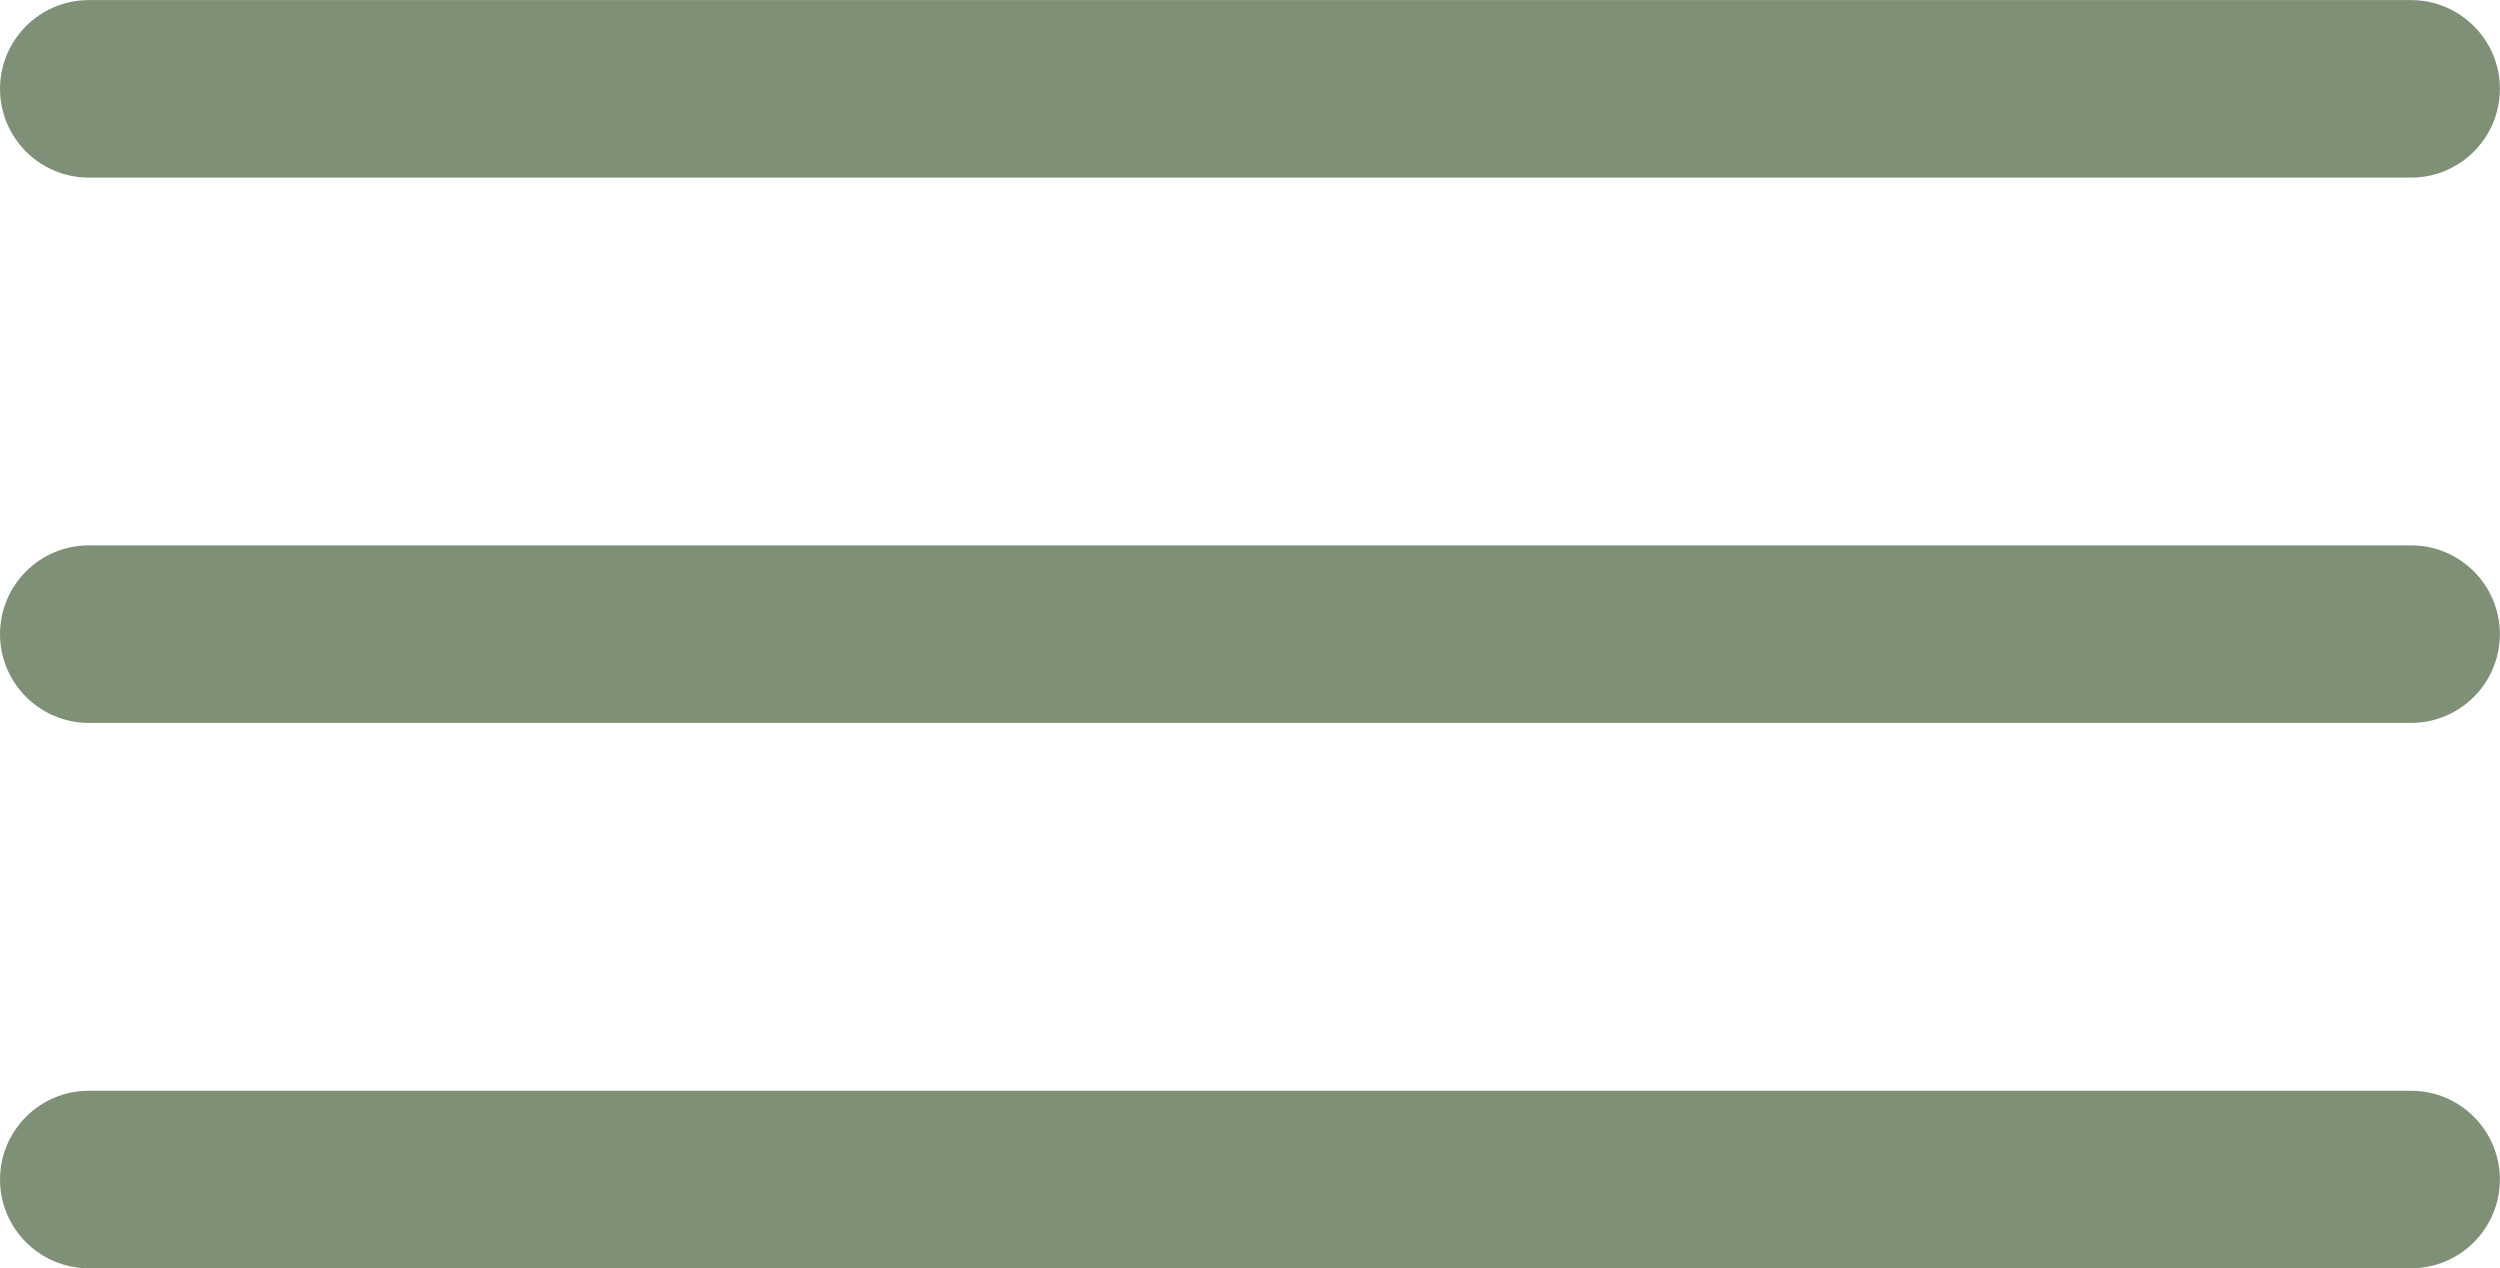<?xml version="1.0" encoding="UTF-8"?> <svg xmlns="http://www.w3.org/2000/svg" xmlns:xlink="http://www.w3.org/1999/xlink" xmlns:xodm="http://www.corel.com/coreldraw/odm/2003" xml:space="preserve" width="42.406mm" height="21.513mm" version="1.1" style="shape-rendering:geometricPrecision; text-rendering:geometricPrecision; image-rendering:optimizeQuality; fill-rule:evenodd; clip-rule:evenodd" viewBox="0 0 258.85 131.32"> <defs> <style type="text/css"> .fil0 {fill:#7E9076;fill-rule:nonzero} </style> </defs> <g id="Слой_x0020_1">  <g id="_2292820625904"> <path class="fil0" d="M9.19 74.85c-5.07,0 -9.19,-4.12 -9.19,-9.19 0,-5.07 4.12,-9.19 9.19,-9.19l240.46 0c5.07,0 9.19,4.12 9.19,9.19 0,5.07 -4.12,9.19 -9.19,9.19l-240.46 0z"></path> <path class="fil0" d="M9.19 18.39c-5.07,0 -9.19,-4.12 -9.19,-9.19 0,-5.07 4.12,-9.19 9.19,-9.19l240.46 0c5.07,0 9.19,4.12 9.19,9.19 0,5.07 -4.12,9.19 -9.19,9.19l-240.46 0z"></path> <path class="fil0" d="M9.19 131.32c-5.07,0 -9.19,-4.12 -9.19,-9.19 0,-5.07 4.12,-9.19 9.19,-9.19l240.46 0c5.07,0 9.19,4.12 9.19,9.19 0,5.07 -4.12,9.19 -9.19,9.19l-240.46 0z"></path> </g> </g> </svg> 